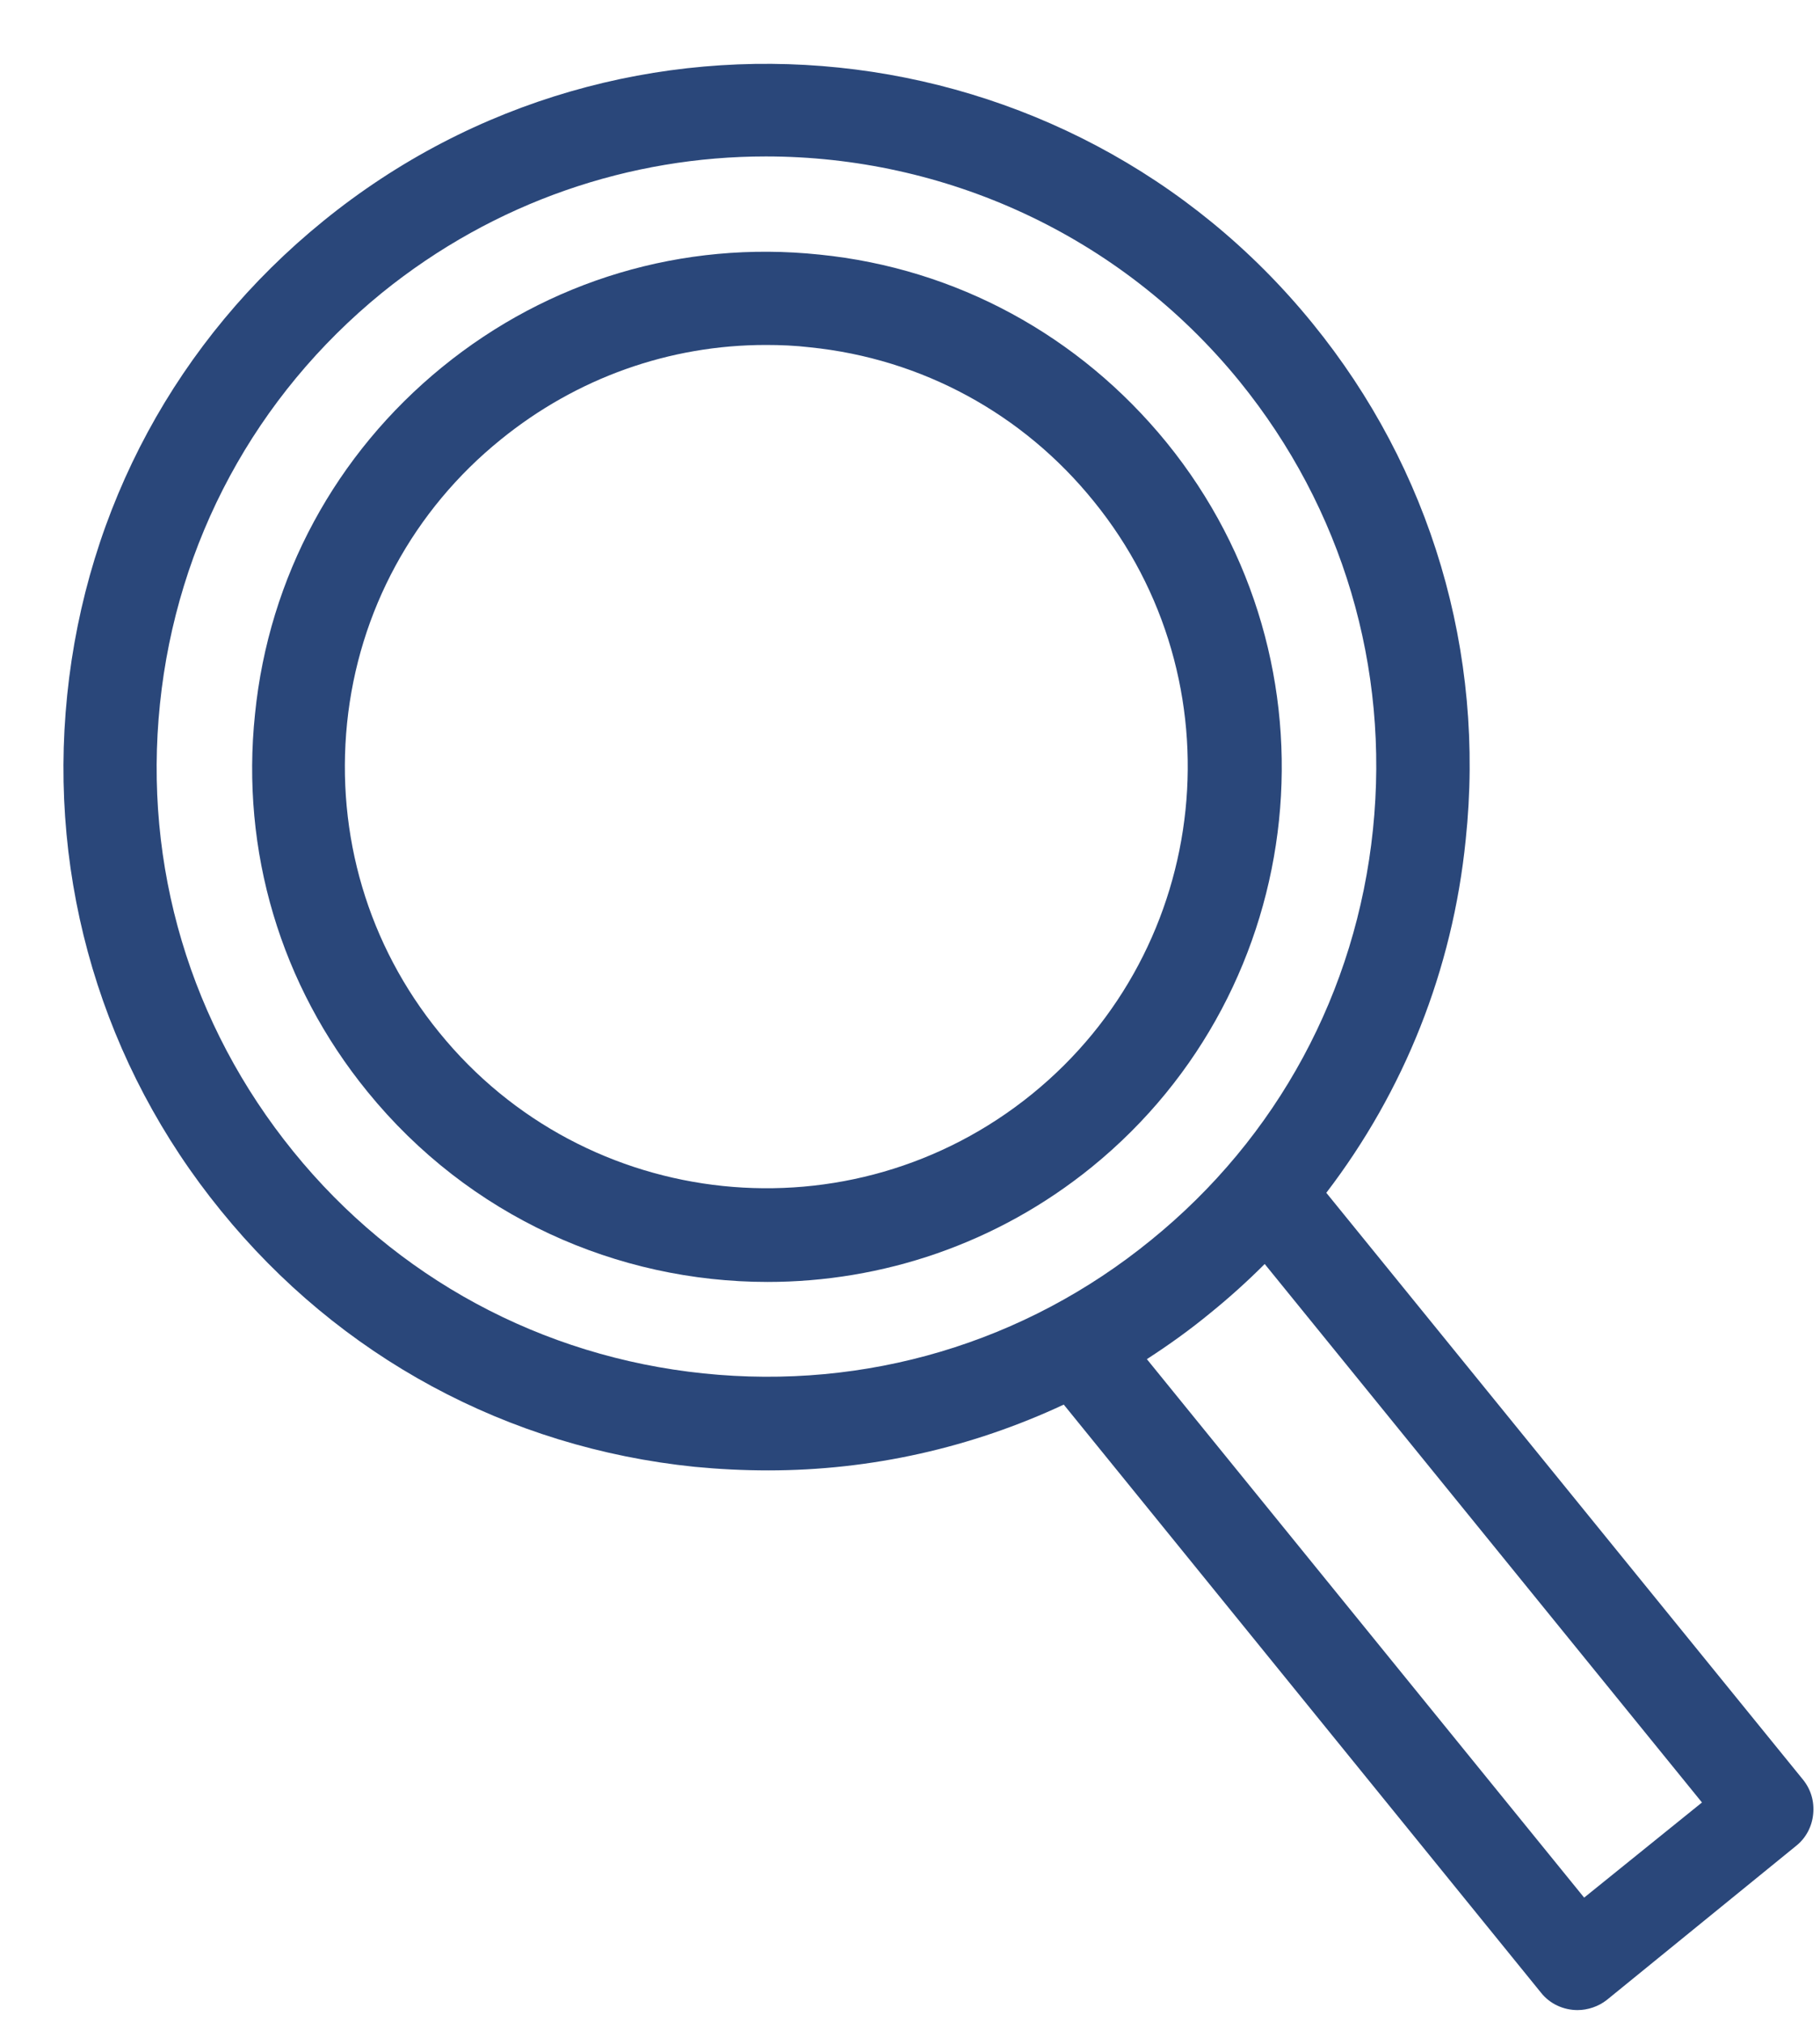 <svg width="27" height="30" viewBox="0 0 27 30" fill="none" xmlns="http://www.w3.org/2000/svg">
<path d="M19.472 4.796C15.843 0.333 9.259 -0.351 4.795 3.279C2.63 5.036 1.281 7.529 0.997 10.307C0.713 13.075 1.521 15.8 3.278 17.956C5.035 20.121 7.528 21.47 10.306 21.754C10.669 21.789 11.033 21.807 11.397 21.807C12.923 21.807 14.414 21.47 15.781 20.831L22.862 29.554C22.995 29.722 23.199 29.811 23.403 29.811C23.554 29.811 23.714 29.758 23.838 29.66L26.651 27.371C26.793 27.256 26.882 27.087 26.899 26.901C26.917 26.714 26.864 26.537 26.749 26.395L19.676 17.69C20.83 16.181 21.549 14.389 21.744 12.454C22.037 9.677 21.229 6.953 19.472 4.796ZM20.368 12.303C20.12 14.708 18.949 16.873 17.076 18.391C15.204 19.917 12.844 20.618 10.439 20.369C8.034 20.121 5.869 18.95 4.351 17.077C2.825 15.196 2.124 12.845 2.373 10.44C2.621 8.035 3.792 5.87 5.665 4.344C7.342 2.986 9.356 2.32 11.362 2.32C13.997 2.32 16.606 3.465 18.39 5.657C19.916 7.538 20.617 9.899 20.368 12.303ZM23.501 28.143L17.014 20.157C17.343 19.944 17.653 19.722 17.955 19.473C18.239 19.243 18.505 19.003 18.762 18.746L25.249 26.732L23.501 28.143Z" fill="#2A477A"/>
<path d="M12.159 3.776C10.127 3.563 8.14 4.157 6.56 5.444C4.981 6.731 3.987 8.559 3.783 10.591C3.57 12.623 4.164 14.611 5.451 16.19C6.959 18.045 9.16 19.012 11.387 19.012C13.082 19.012 14.786 18.453 16.197 17.308C19.462 14.655 19.968 9.837 17.306 6.562C16.011 4.974 14.183 3.98 12.159 3.776ZM15.31 16.226C12.63 18.4 8.69 17.991 6.516 15.312C5.46 14.016 4.981 12.383 5.149 10.724C5.318 9.065 6.134 7.565 7.43 6.518C8.557 5.604 9.932 5.116 11.361 5.116C11.583 5.116 11.796 5.125 12.017 5.151C13.677 5.32 15.176 6.136 16.224 7.432C18.398 10.103 17.989 14.052 15.31 16.226Z" fill="#2A477A"/>
</svg>
